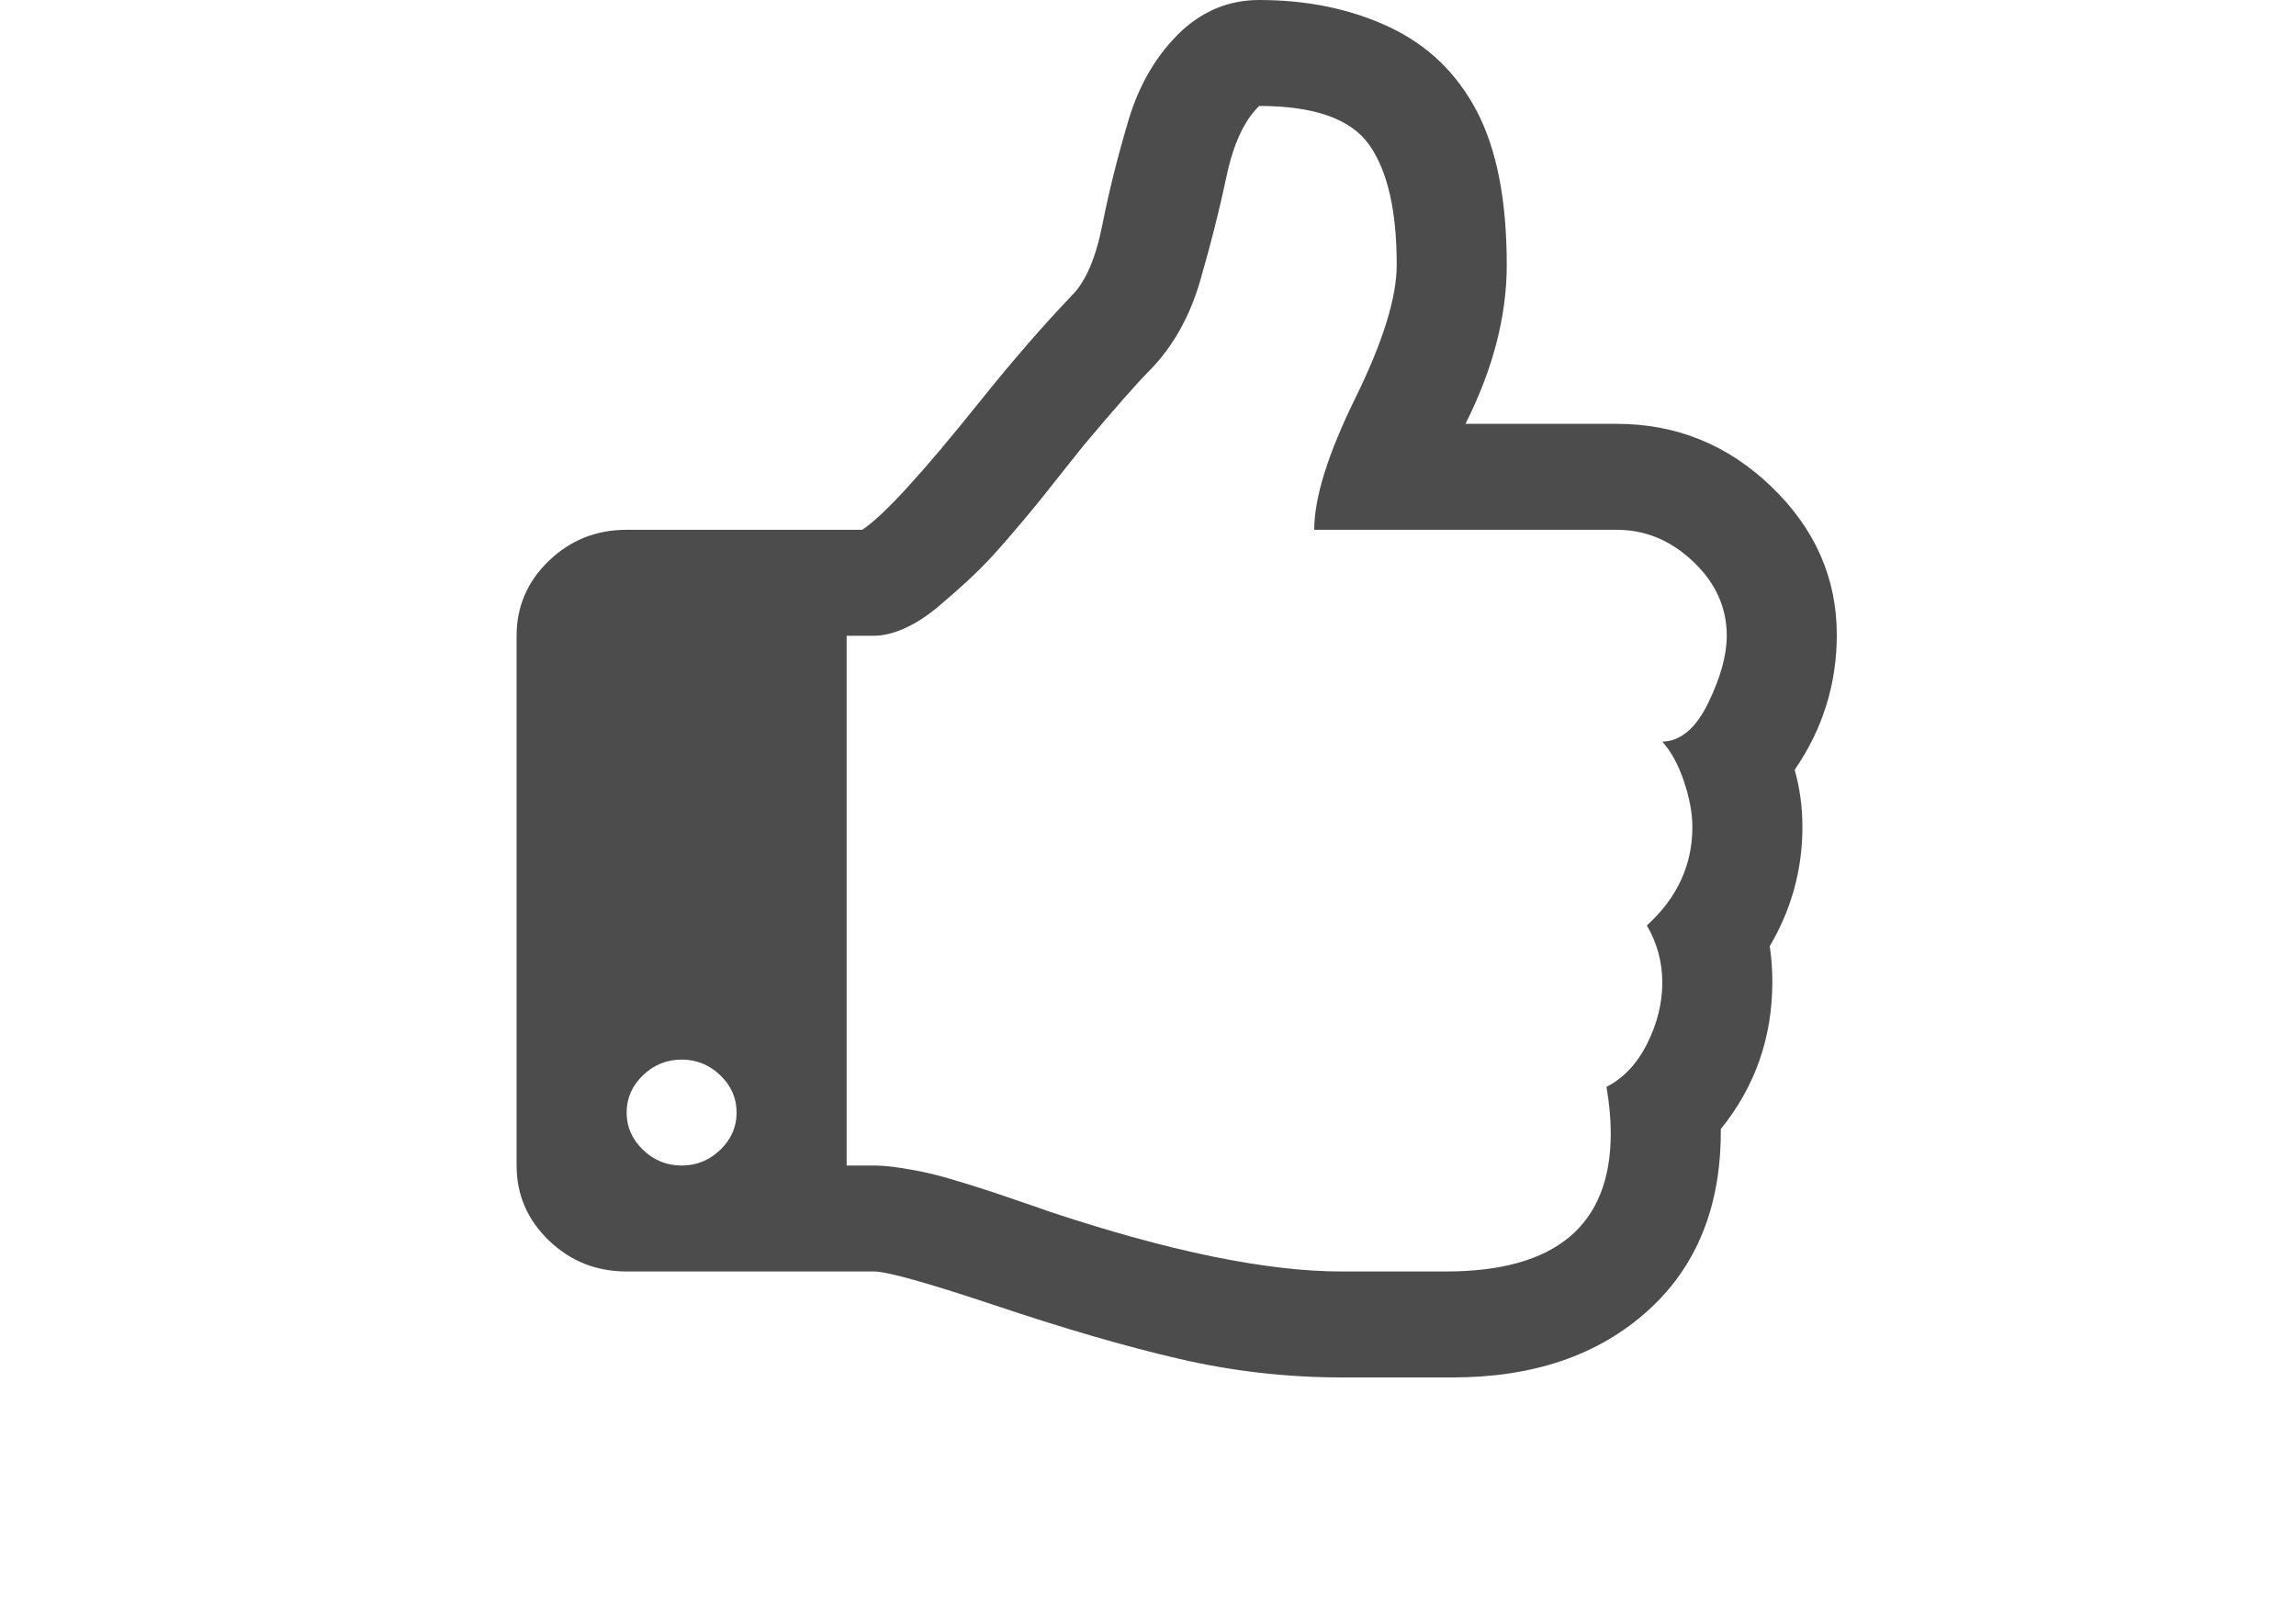 <?xml version="1.0" encoding="UTF-8" standalone="no"?>
<svg width="40px" height="28px" viewBox="0 0 40 28" version="1.1" xmlns="http://www.w3.org/2000/svg" xmlns:xlink="http://www.w3.org/1999/xlink" xmlns:sketch="http://www.bohemiancoding.com/sketch/ns">
    <title>icn-awesome</title>
    <description>Created with Sketch (http://www.bohemiancoding.com/sketch)</description>
    <defs></defs>
    <g id="Page-1" stroke="none" stroke-width="1" fill="none" fill-rule="evenodd" sketch:type="MSPage">
        <g id="Artboard-2" sketch:type="MSArtboardGroup" transform="translate(-303, -54)" fill="#4C4C4C">
            <path d="M335,65.062 C335,65.918 334.755,66.702 334.266,67.413 C334.356,67.731 334.401,68.062 334.401,68.409 C334.401,69.149 334.211,69.841 333.832,70.486 C333.862,70.688 333.877,70.894 333.877,71.106 C333.877,72.077 333.577,72.933 332.979,73.673 C332.988,75.01 332.564,76.065 331.706,76.839 C330.847,77.613 329.714,78 328.307,78 L327.768,78 L326.375,78 C325.417,78 324.471,77.892 323.537,77.675 C322.604,77.459 321.523,77.144 320.296,76.731 C319.138,76.346 318.449,76.154 318.229,76.154 L313.917,76.154 C313.388,76.154 312.936,75.974 312.562,75.613 C312.187,75.252 312,74.817 312,74.308 L312,65.077 C312,64.567 312.187,64.132 312.562,63.772 C312.936,63.411 313.388,63.231 313.917,63.231 L318.02,63.231 C318.379,63 319.063,62.255 320.071,60.995 C320.65,60.274 321.184,59.659 321.673,59.149 C321.913,58.909 322.09,58.498 322.205,57.916 C322.32,57.334 322.472,56.726 322.661,56.091 C322.851,55.457 323.161,54.938 323.59,54.534 C323.979,54.178 324.428,54 324.938,54 C325.776,54 326.53,54.156 327.199,54.469 C327.867,54.781 328.377,55.269 328.726,55.933 C329.075,56.596 329.25,57.49 329.25,58.615 C329.25,59.51 329.01,60.433 328.531,61.385 L331.167,61.385 C332.205,61.385 333.103,61.75 333.862,62.481 C334.621,63.212 335,64.072 335,65.062 Z M315.833,73.385 C315.833,73.135 315.738,72.918 315.549,72.736 C315.359,72.553 315.135,72.462 314.875,72.462 C314.615,72.462 314.391,72.553 314.201,72.736 C314.012,72.918 313.917,73.135 313.917,73.385 C313.917,73.635 314.012,73.851 314.201,74.034 C314.391,74.216 314.615,74.308 314.875,74.308 C315.135,74.308 315.359,74.216 315.549,74.034 C315.738,73.851 315.833,73.635 315.833,73.385 Z M333.083,65.077 C333.083,64.587 332.889,64.156 332.499,63.786 C332.11,63.416 331.666,63.231 331.167,63.231 L325.896,63.231 C325.896,62.673 326.135,61.906 326.615,60.93 C327.094,59.954 327.333,59.183 327.333,58.615 C327.333,57.673 327.174,56.976 326.854,56.524 C326.535,56.072 325.896,55.846 324.938,55.846 C324.678,56.096 324.488,56.505 324.368,57.072 C324.249,57.639 324.096,58.243 323.912,58.882 C323.727,59.522 323.43,60.048 323.021,60.462 C322.801,60.683 322.417,61.12 321.868,61.774 C321.828,61.822 321.713,61.966 321.523,62.207 C321.334,62.447 321.177,62.644 321.052,62.798 C320.927,62.952 320.755,63.156 320.535,63.411 C320.316,63.666 320.116,63.877 319.936,64.046 C319.757,64.214 319.564,64.385 319.36,64.558 C319.155,64.731 318.955,64.861 318.761,64.947 C318.566,65.034 318.389,65.077 318.229,65.077 L317.75,65.077 L317.75,74.308 L318.229,74.308 C318.359,74.308 318.516,74.322 318.701,74.351 C318.886,74.38 319.05,74.411 319.195,74.445 C319.34,74.478 319.529,74.531 319.764,74.603 C319.999,74.675 320.173,74.731 320.288,74.769 C320.403,74.808 320.58,74.868 320.82,74.95 C321.059,75.031 321.204,75.082 321.254,75.101 C323.36,75.803 325.067,76.154 326.375,76.154 L328.187,76.154 C330.104,76.154 331.062,75.351 331.062,73.745 C331.062,73.495 331.037,73.226 330.987,72.938 C331.286,72.784 331.524,72.531 331.698,72.18 C331.873,71.829 331.96,71.476 331.96,71.12 C331.96,70.764 331.87,70.433 331.691,70.125 C332.22,69.644 332.484,69.072 332.484,68.409 C332.484,68.168 332.434,67.901 332.335,67.608 C332.235,67.315 332.11,67.087 331.96,66.923 C332.28,66.913 332.547,66.688 332.761,66.245 C332.976,65.803 333.083,65.413 333.083,65.077 Z" id="" sketch:type="MSShapeGroup"></path>
        </g>
    </g>
</svg>